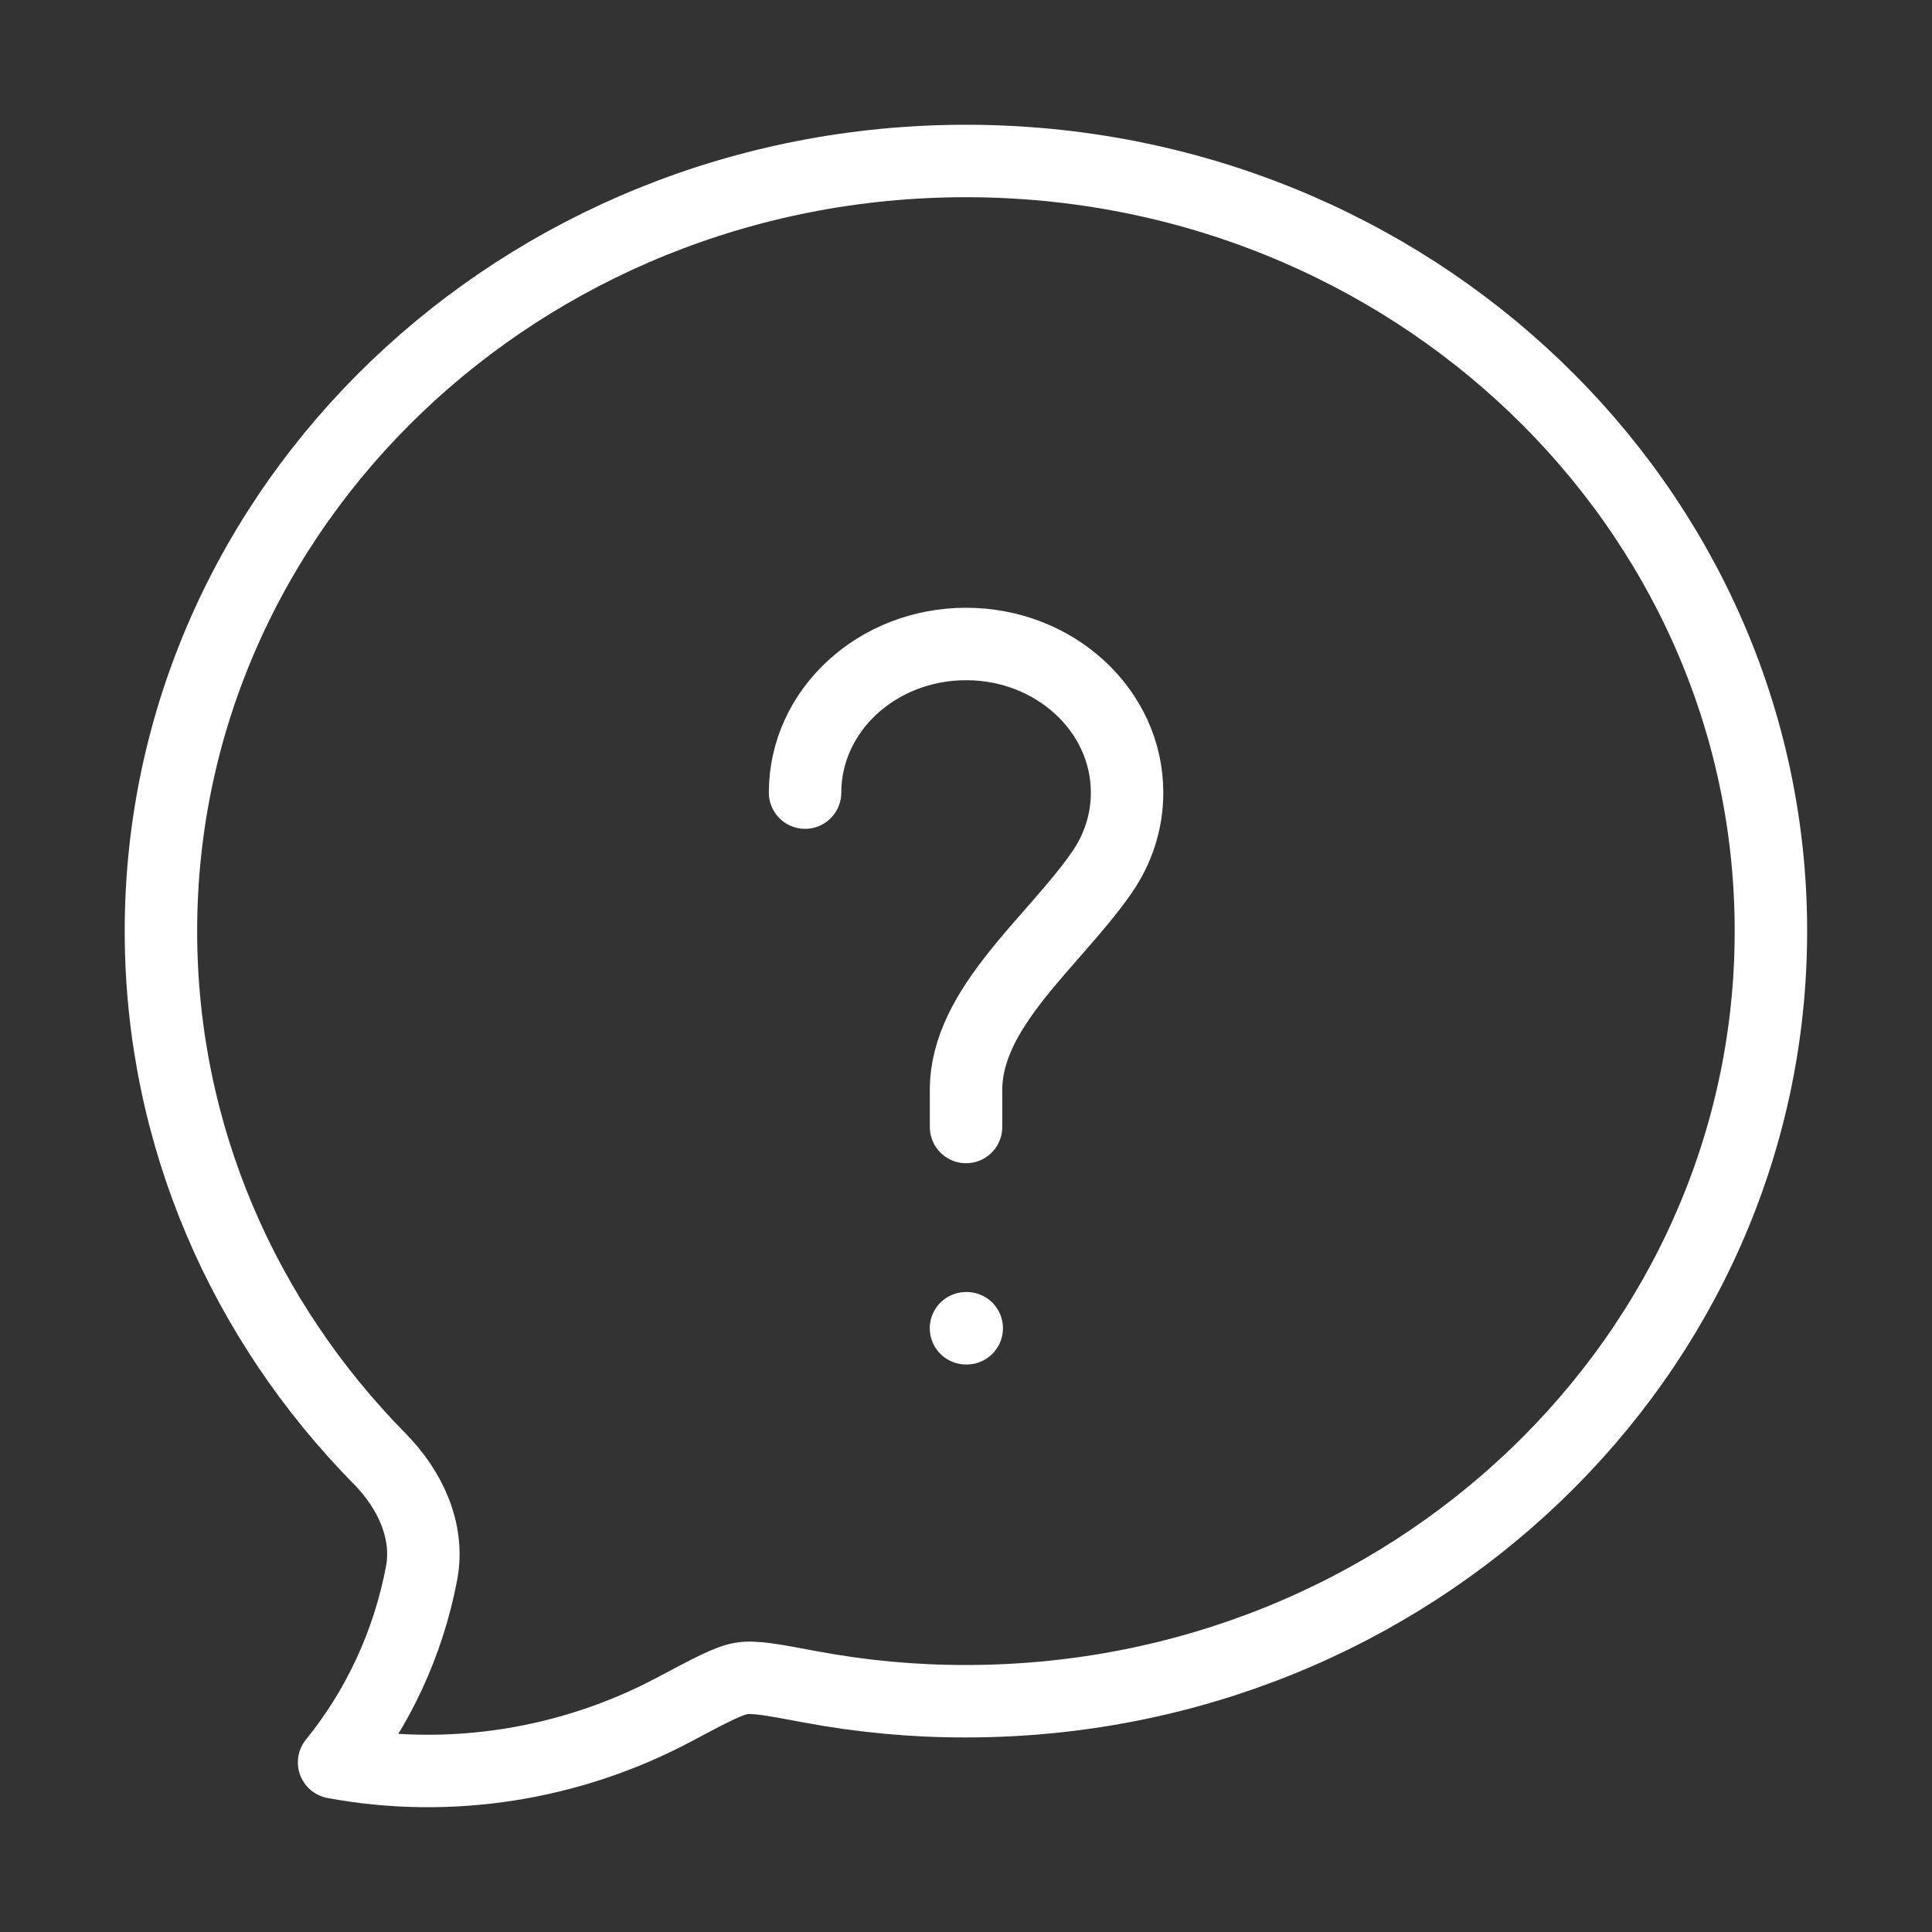 <svg width="40" height="40" viewBox="0 0 40 40" fill="none" xmlns="http://www.w3.org/2000/svg">
<rect x="0" y="0" width="40" height="40" fill="#333333" stroke="none"/>
<g id="Frame">
<path id="Vector" d="M36.665 19.277C36.665 28.083 29.202 35.222 19.999 35.222C18.916 35.224 17.837 35.123 16.774 34.924C16.009 34.78 15.627 34.708 15.36 34.749C15.092 34.79 14.714 34.991 13.957 35.394C11.816 36.532 9.319 36.935 6.917 36.488C7.83 35.365 8.453 34.018 8.728 32.574C8.895 31.691 8.482 30.833 7.864 30.205C5.054 27.352 3.332 23.508 3.332 19.277C3.332 10.472 10.795 3.333 19.999 3.333C29.202 3.333 36.665 10.472 36.665 19.277Z" stroke="white" stroke-width="1.5" stroke-linejoin="round"/>
<path id="Vector_2" d="M16.668 16.41C16.668 14.711 18.16 13.333 20.001 13.333C21.842 13.333 23.335 14.711 23.335 16.41C23.335 17.023 23.141 17.593 22.806 18.073C21.81 19.502 20.001 20.864 20.001 22.564V23.333" stroke="white" stroke-width="1.5" stroke-linecap="round"/>
<path id="Vector_3" d="M20 27.5H20.015" stroke="white" stroke-width="1.5" stroke-linecap="round" stroke-linejoin="round"/>
</g>
</svg>
